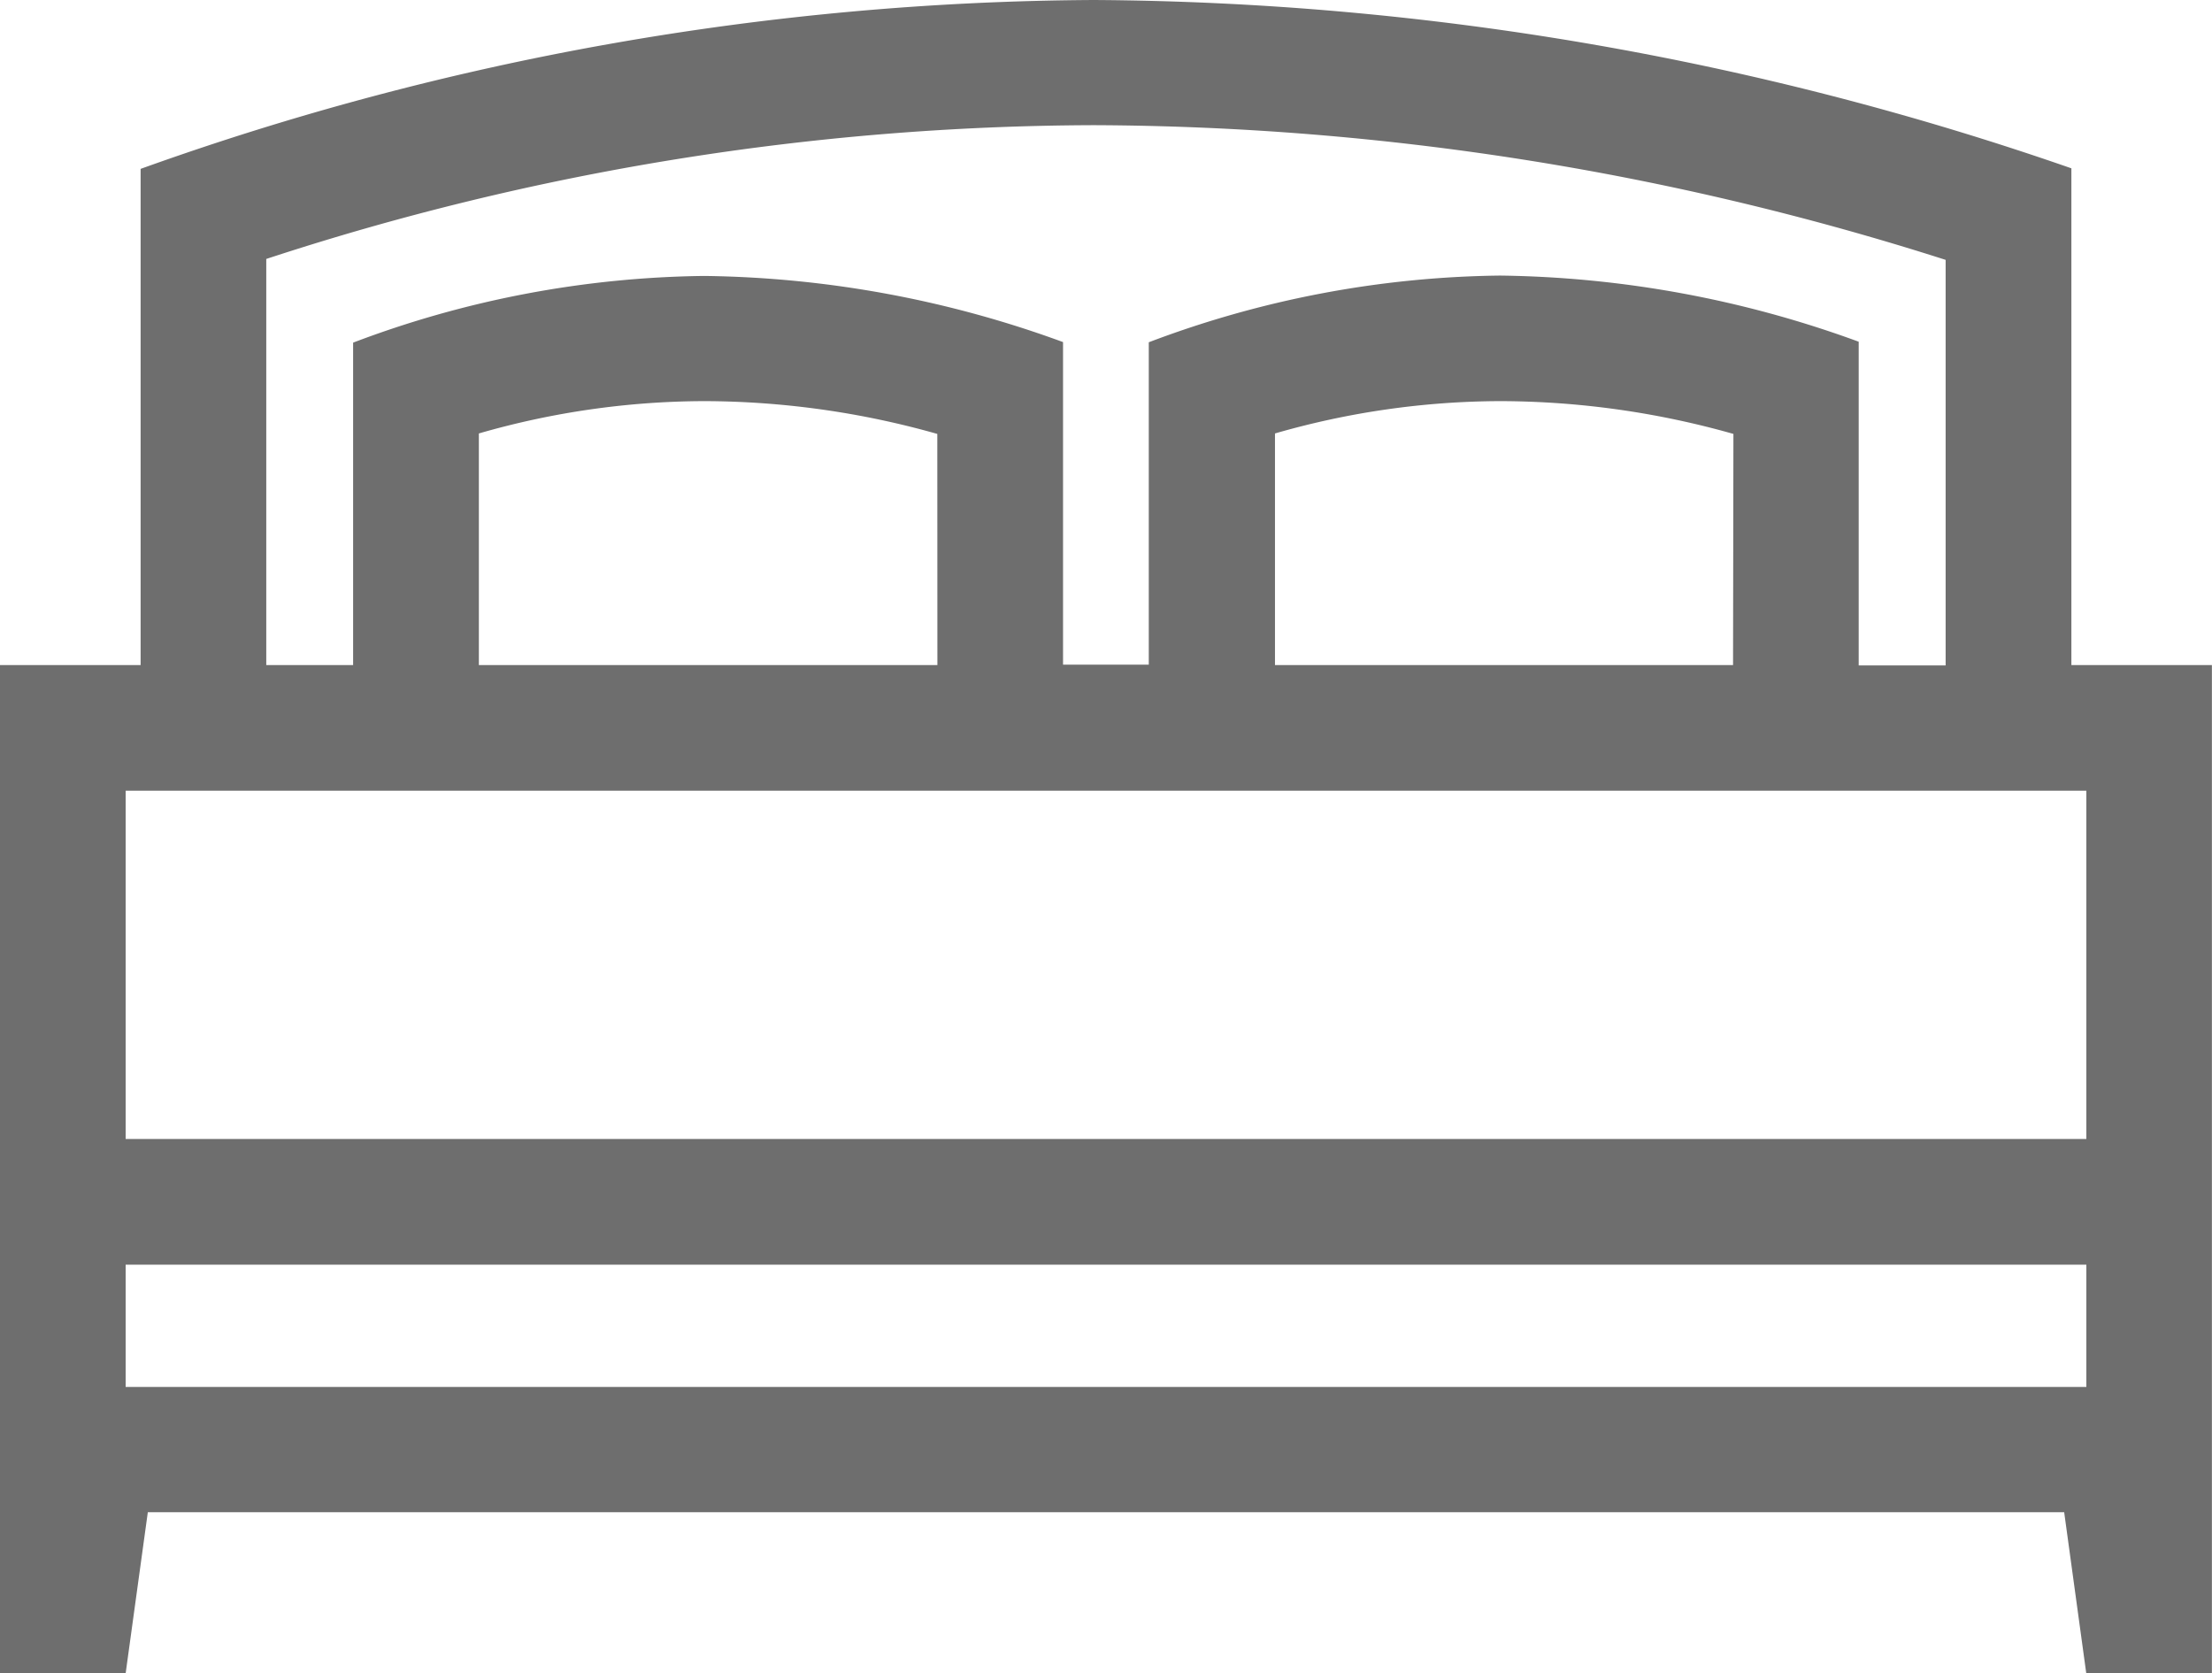 <svg id="icone-cama-cinza" xmlns="http://www.w3.org/2000/svg" viewBox="0 0 23.942 18.112">
  <defs>
    <style>
      .cls-1 {
        fill: #6e6e6e;
        fill-rule: evenodd;
      }
    </style>
  </defs>
  <g id="Group_1" data-name="Group 1" transform="translate(0 0)">
    <path id="Path_1" data-name="Path 1" class="cls-1" d="M10.146,13.286H5.183V10.779a8.865,8.865,0,0,1,2.439-.35,9.323,9.323,0,0,1,2.523.355Zm9.972-3.5a11.672,11.672,0,0,0-3.884-.716,11.06,11.06,0,0,0-3.8.722v3.49h-.928V9.79a11.672,11.672,0,0,0-3.884-.716,11.046,11.046,0,0,0-3.8.722v3.49H2.882V8.89a28.969,28.969,0,0,1,8.959-1.448A30.6,30.6,0,0,1,21.059,8.9v4.39h-.941Zm-1.36,3.5H13.8V10.779a8.863,8.863,0,0,1,2.439-.35,9.321,9.321,0,0,1,2.523.355Zm3.824,5.13H1.36v-3.77H22.582ZM1.6,22.456H22.342l.239,1.744h1.36V13.286H22.42V7.909A32.771,32.771,0,0,0,11.842,6.087,30.988,30.988,0,0,0,1.522,7.915v5.371H0V24.2H1.36Zm-.24-2.679H22.582V21.1H1.36Z" transform="translate(0 -6.087)"/>
  </g>
</svg>
